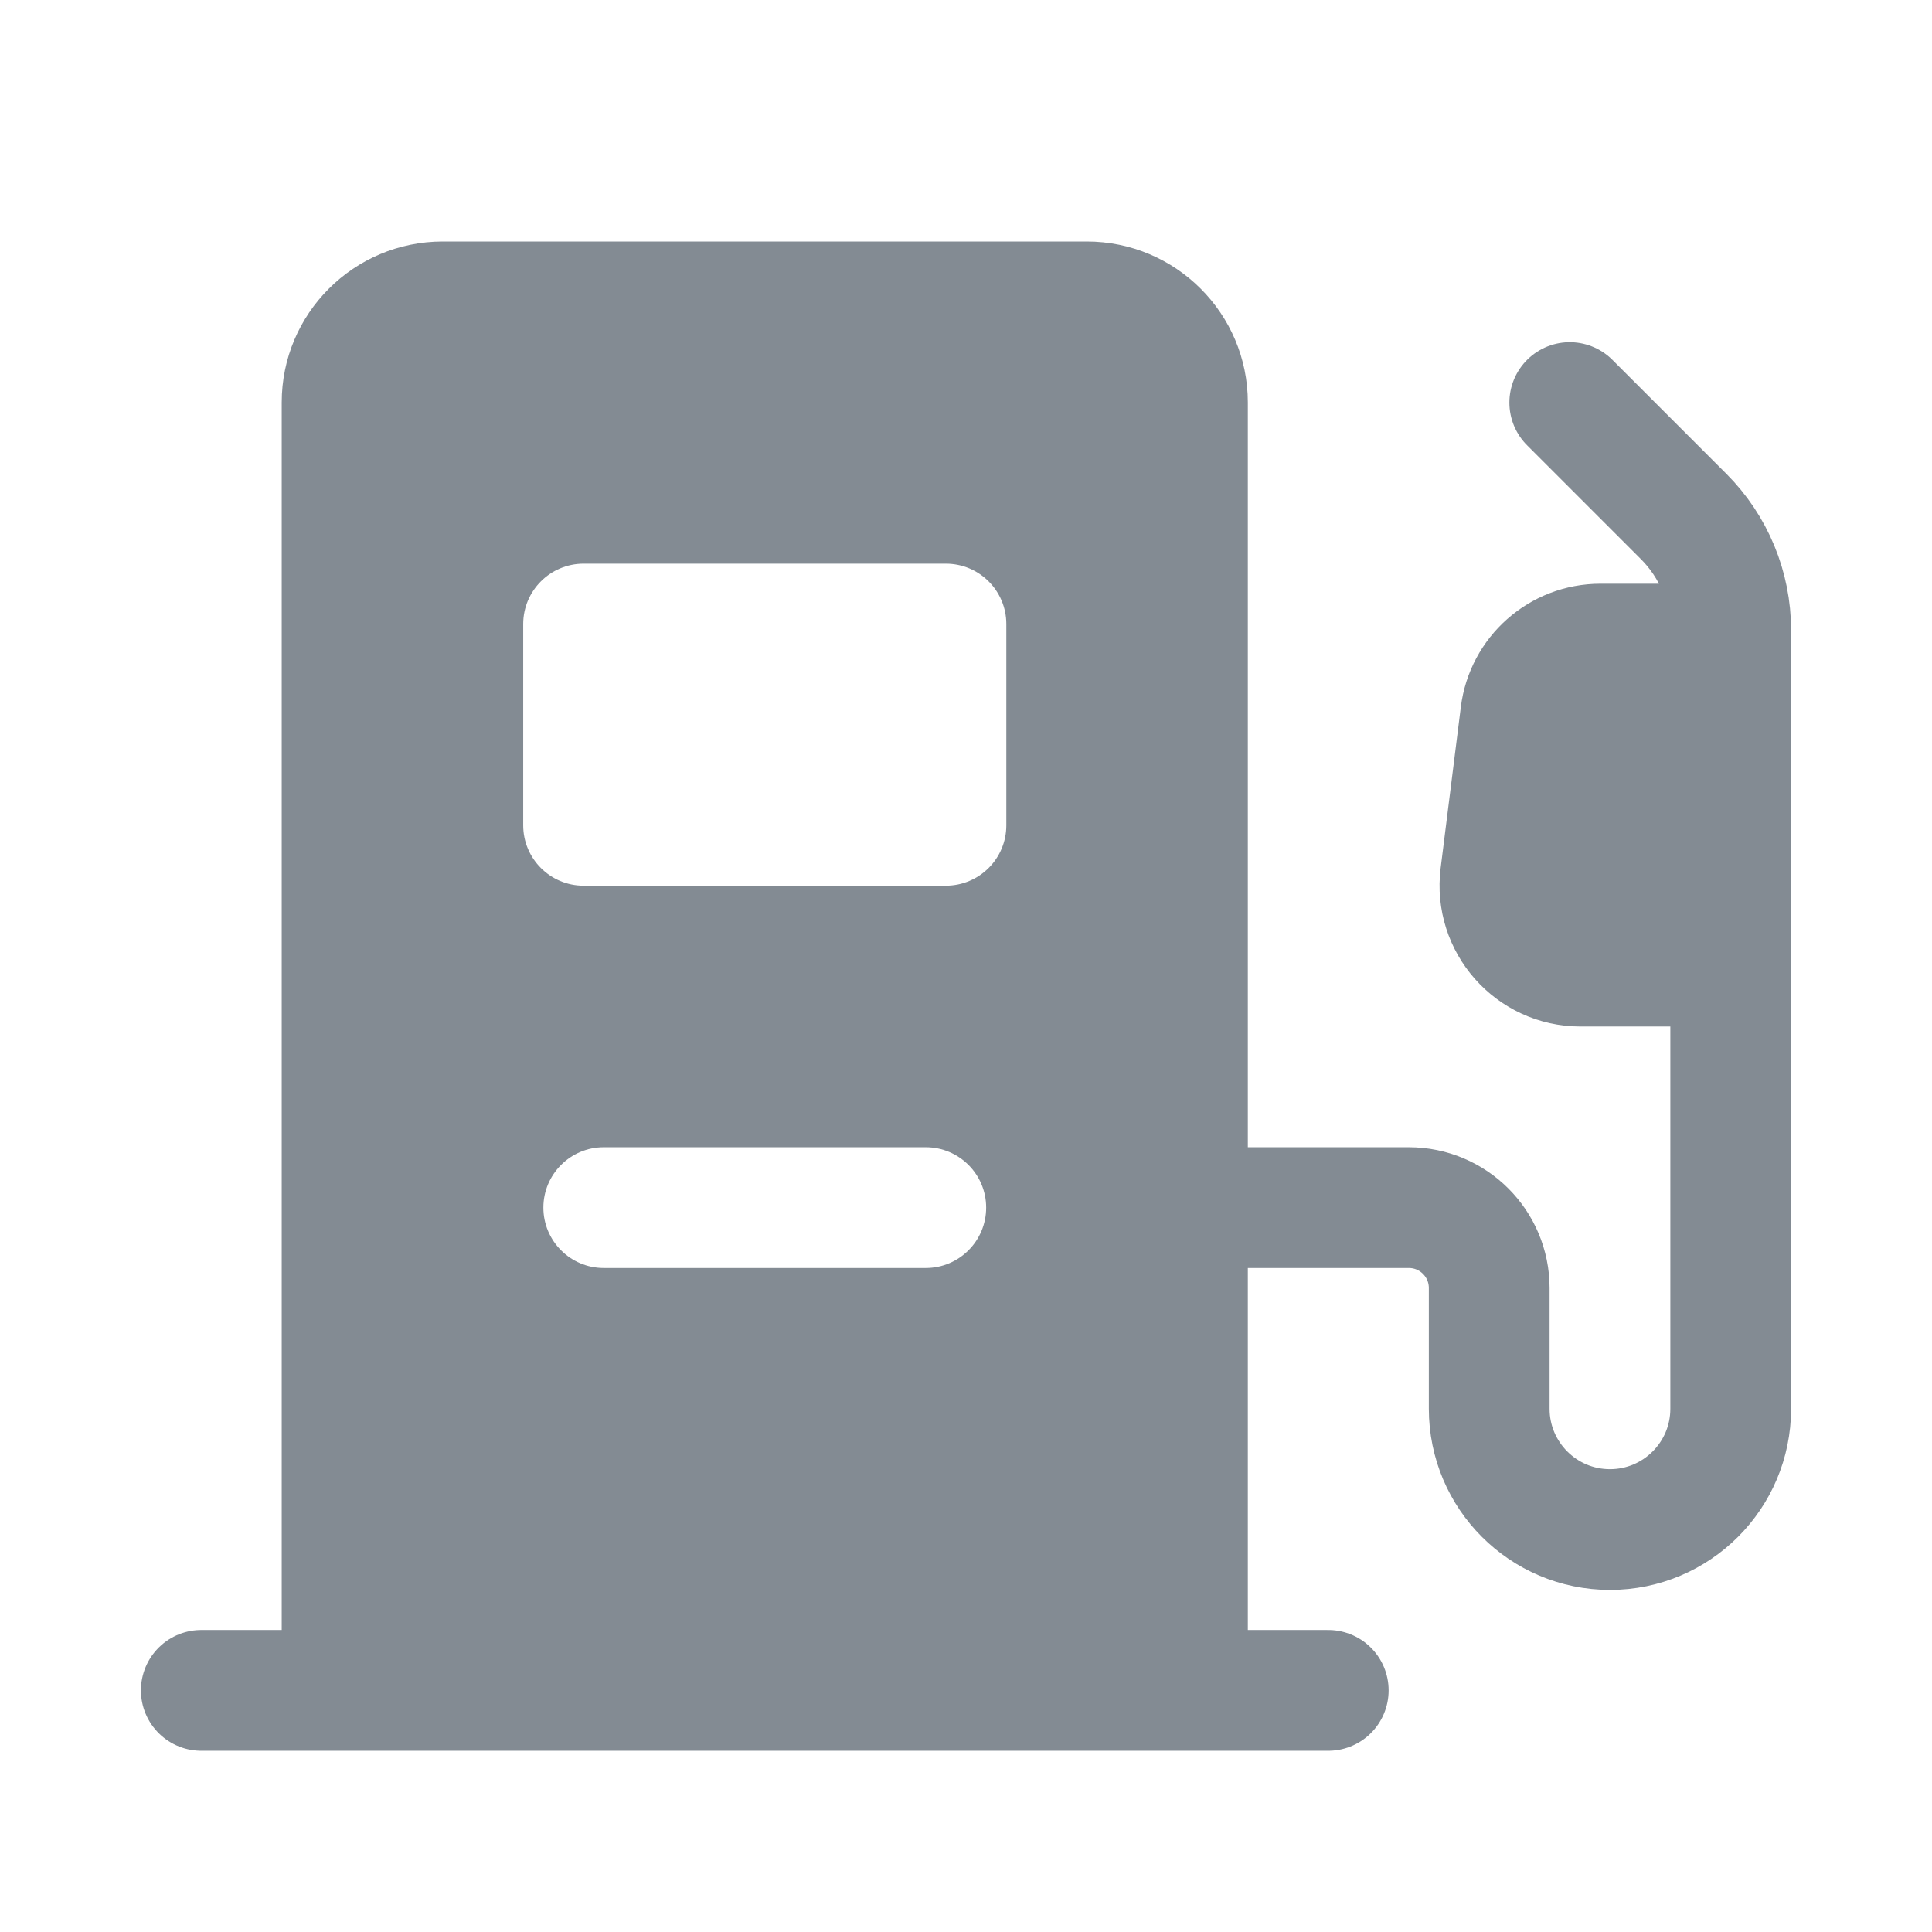 <?xml version="1.0" encoding="UTF-8"?> <svg xmlns="http://www.w3.org/2000/svg" width="16" height="16" viewBox="0 0 16 16" fill="none"> <path fill-rule="evenodd" clip-rule="evenodd" d="M2.333 3.333V14H10.334V3.333C10.334 2.597 9.737 2 9 2H3.667C2.93 2 2.333 2.597 2.333 3.333ZM4.333 5.168C4.333 4.892 4.557 4.668 4.833 4.668H7.833C8.11 4.668 8.334 4.892 8.334 5.168V6.835C8.334 7.111 8.11 7.335 7.833 7.335H4.833C4.557 7.335 4.333 7.111 4.333 6.835V5.168ZM4.5 10.001C4.5 9.725 4.724 9.501 5 9.501H7.667C7.943 9.501 8.167 9.725 8.167 10.001C8.167 10.277 7.943 10.501 7.667 10.501H5C4.724 10.501 4.5 10.277 4.5 10.001Z" fill="#838B93"></path> <path d="M14.333 5.334V8.001H13.088C12.688 8.001 12.377 7.649 12.427 7.251L12.594 5.918C12.635 5.585 12.918 5.334 13.255 5.334H14.333Z" fill="#838B93"></path> <path d="M13 3.334L13.943 4.277C14.193 4.527 14.333 4.866 14.333 5.219V11.667C14.333 12.219 13.885 12.667 13.333 12.667C12.781 12.667 12.333 12.219 12.333 11.667V10.667C12.333 10.299 12.035 10.001 11.667 10.001H10.333M14.333 8.001H13.088C12.688 8.001 12.377 7.649 12.427 7.251L12.594 5.918C12.635 5.585 12.918 5.334 13.255 5.334H14.333V8.001Z" stroke="#838B93" stroke-linecap="round" stroke-linejoin="round"></path> <path d="M1.667 13.999H11" stroke="#838B93" stroke-linecap="round" stroke-linejoin="round"></path> </svg> 